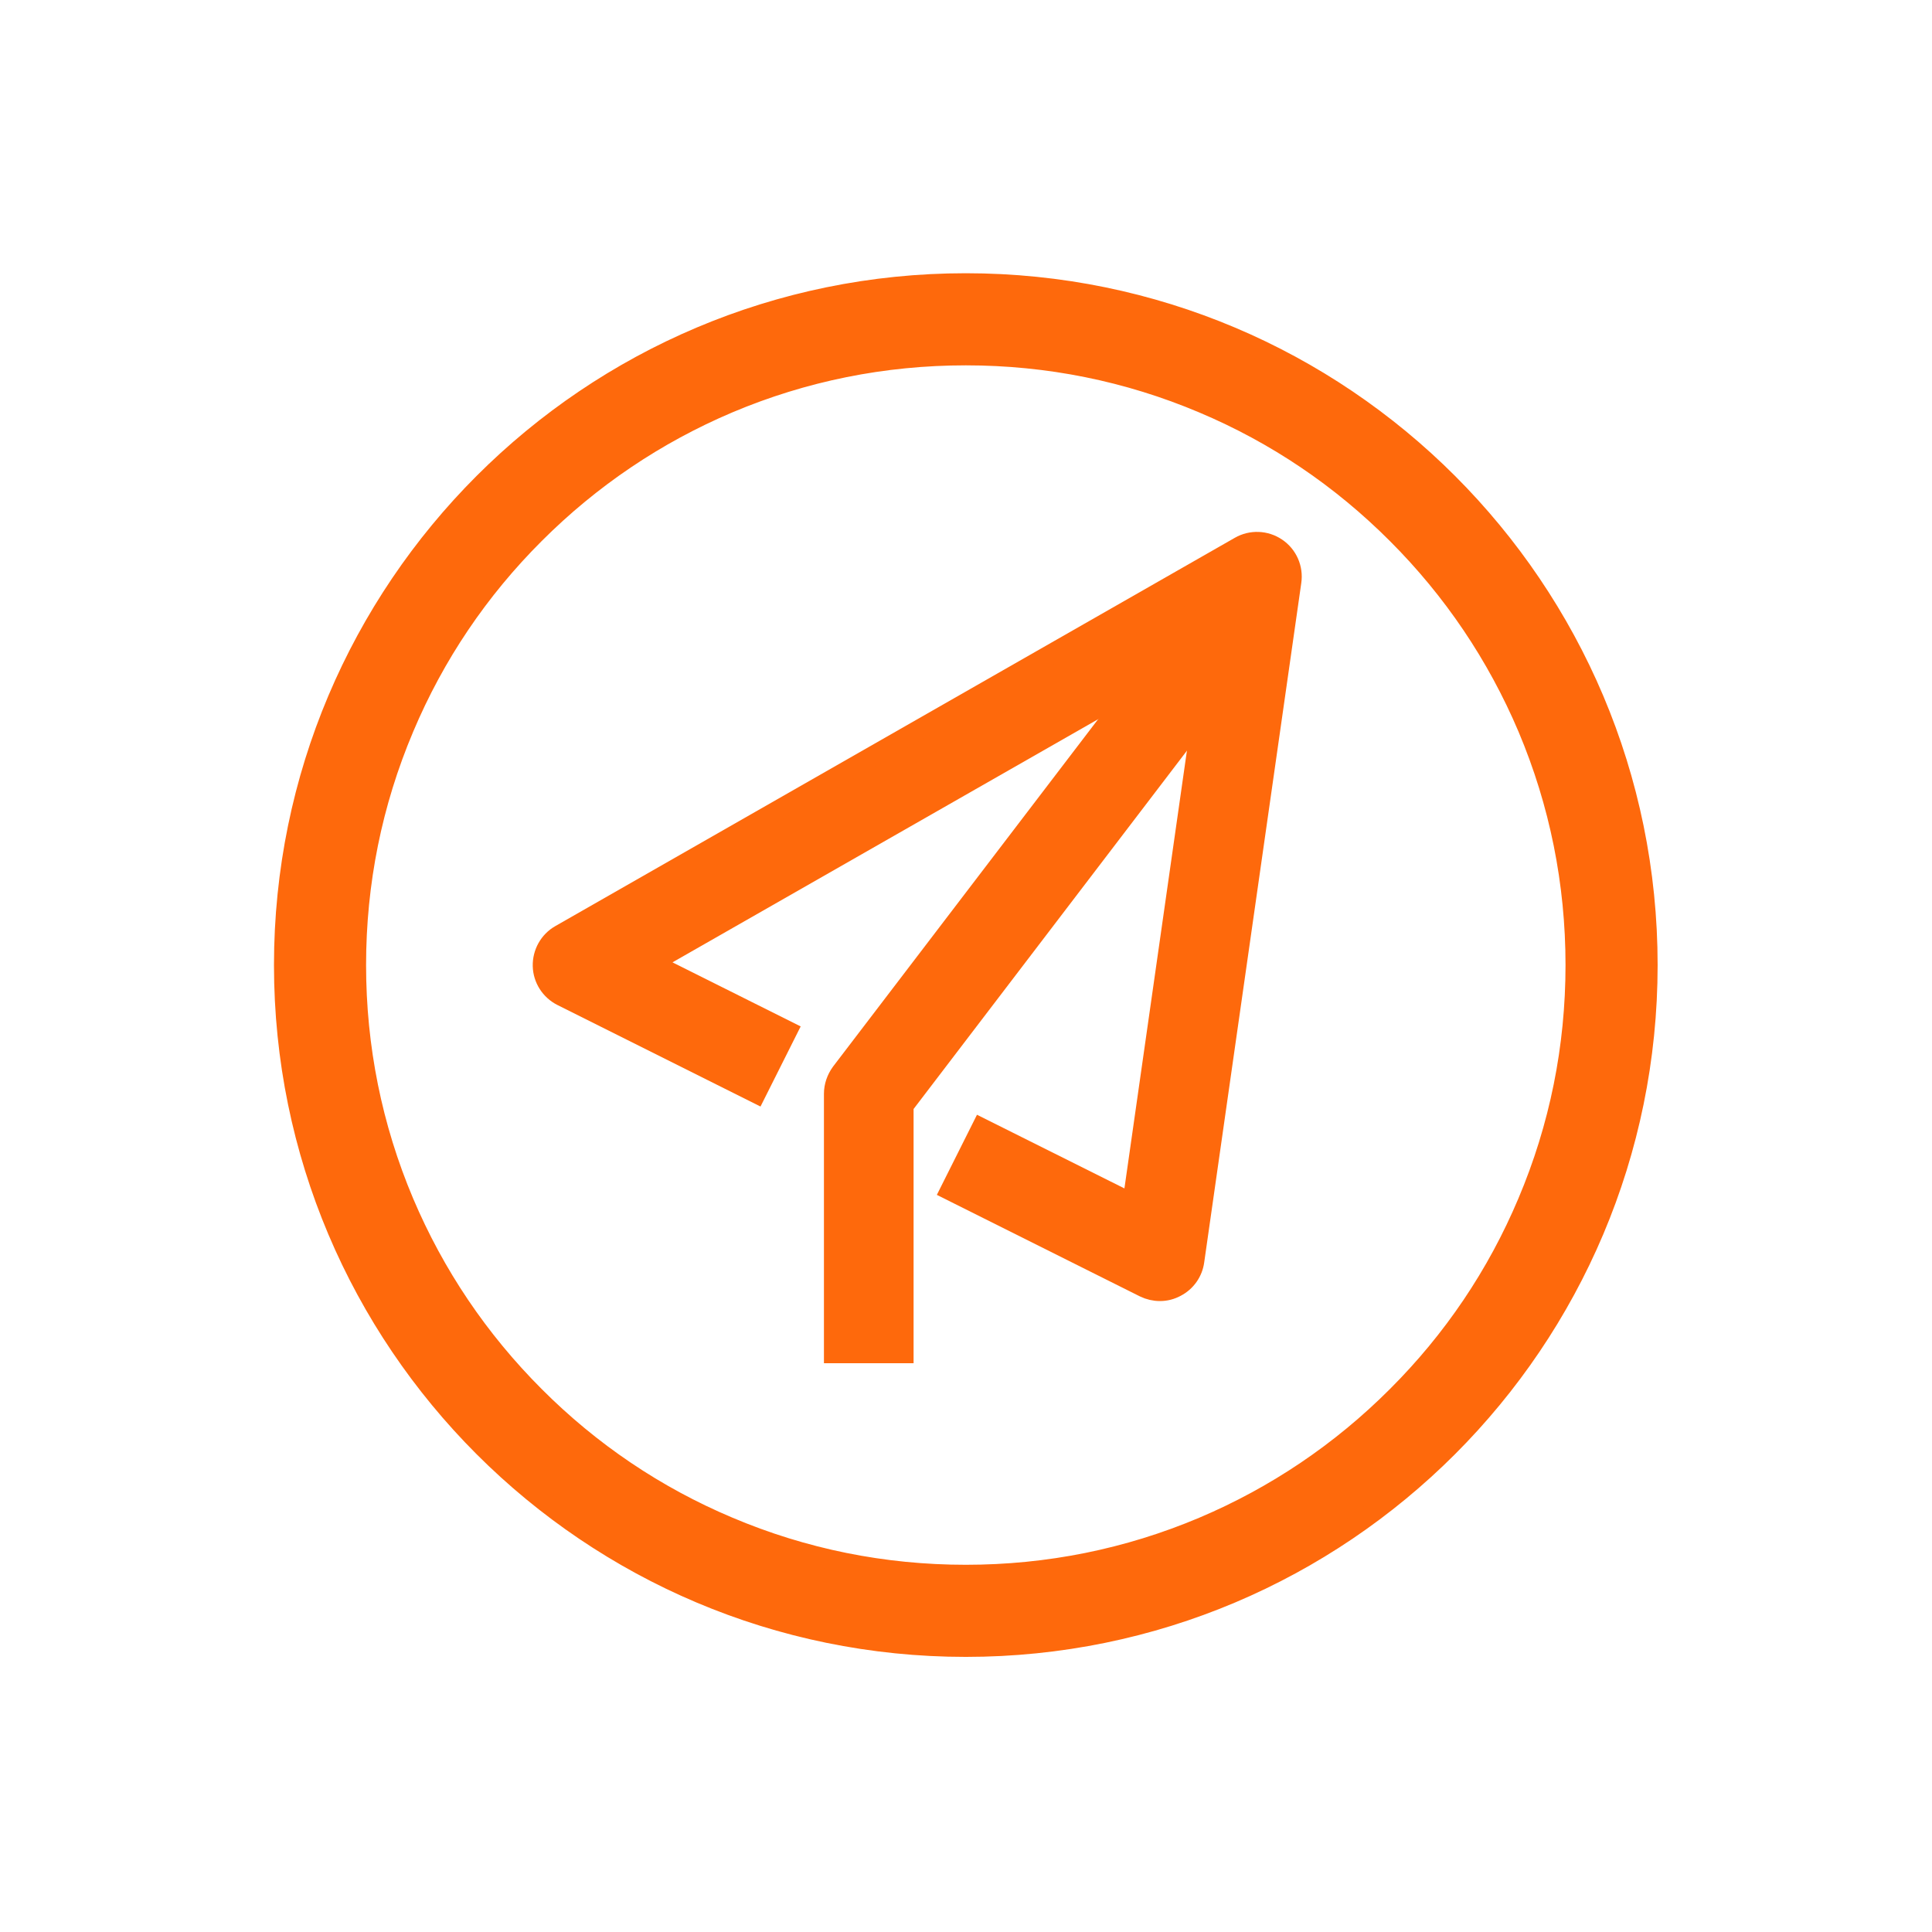 <?xml version="1.0" encoding="UTF-8"?>
<svg width="68px" height="68px" viewBox="0 0 68 68" version="1.1" xmlns="http://www.w3.org/2000/svg" xmlns:xlink="http://www.w3.org/1999/xlink">
    <!-- Generator: Sketch 63 (92445) - https://sketch.com -->
    <title>yuanjing@3x</title>
    <desc>Created with Sketch.</desc>
    <g id="yuanjing" stroke="none" stroke-width="1" fill="none" fill-rule="evenodd">
        <g id="zhinengjiezhiji备份-2" fill="#FE690C" stroke="#FE690C" stroke-width="0.7">
            <g id="yuanjing" transform="translate(9, 9)">
                <g id="编组">
                    <path d="M24.993,3.509 C27.892,3.509 30.7,4.075 33.347,5.195 C35.904,6.274 38.199,7.822 40.169,9.797 C42.138,11.766 43.686,14.062 44.77,16.618 C45.885,19.261 46.451,22.068 46.451,24.967 C46.451,27.865 45.885,30.673 44.764,33.32 C43.686,35.877 42.138,38.172 40.163,40.142 C38.194,42.112 35.898,43.66 33.342,44.743 C30.7,45.859 27.892,46.425 24.993,46.425 C22.095,46.425 19.287,45.859 16.64,44.738 C14.083,43.66 11.788,42.112 9.818,40.137 C7.848,38.167 6.3,35.872 5.217,33.315 C4.101,30.673 3.535,27.865 3.535,24.967 C3.535,22.068 4.101,19.261 5.222,16.613 C6.3,14.056 7.848,11.761 9.823,9.791 C11.793,7.822 14.088,6.274 16.645,5.19 C19.287,4.075 22.095,3.509 24.993,3.509 L24.993,3.509 Z M24.993,0.967 C11.74,0.967 0.993,11.713 0.993,24.967 C0.993,38.22 11.74,48.967 24.993,48.967 C38.247,48.967 48.993,38.22 48.993,24.967 C48.993,11.713 38.247,0.967 24.993,0.967 Z" id="Fill-1"></path>
                </g>
                <path d="M31.826,36.443 C31.639,36.443 31.452,36.4 31.276,36.315 L24.444,32.899 L25.543,30.705 L30.854,33.358 L33.673,13.613 L13.928,24.892 L18.711,27.283 L17.611,29.477 L10.779,26.061 C10.373,25.858 10.111,25.447 10.101,24.999 C10.09,24.55 10.325,24.123 10.72,23.899 L34.633,10.234 C35.039,9.999 35.546,10.021 35.93,10.282 C36.32,10.544 36.523,11.008 36.454,11.473 L33.037,35.386 C32.984,35.776 32.744,36.117 32.392,36.299 C32.215,36.395 32.023,36.443 31.826,36.443 Z" id="Fill-3"></path>
                <path d="M22.805,38.631 L20.35,38.631 L20.35,29.498 C20.35,29.232 20.44,28.97 20.6,28.751 L32.824,12.732 L34.777,14.222 L22.805,29.915 L22.805,38.631 Z" id="Fill-4"></path>
            </g>
        </g>
    </g>
</svg>